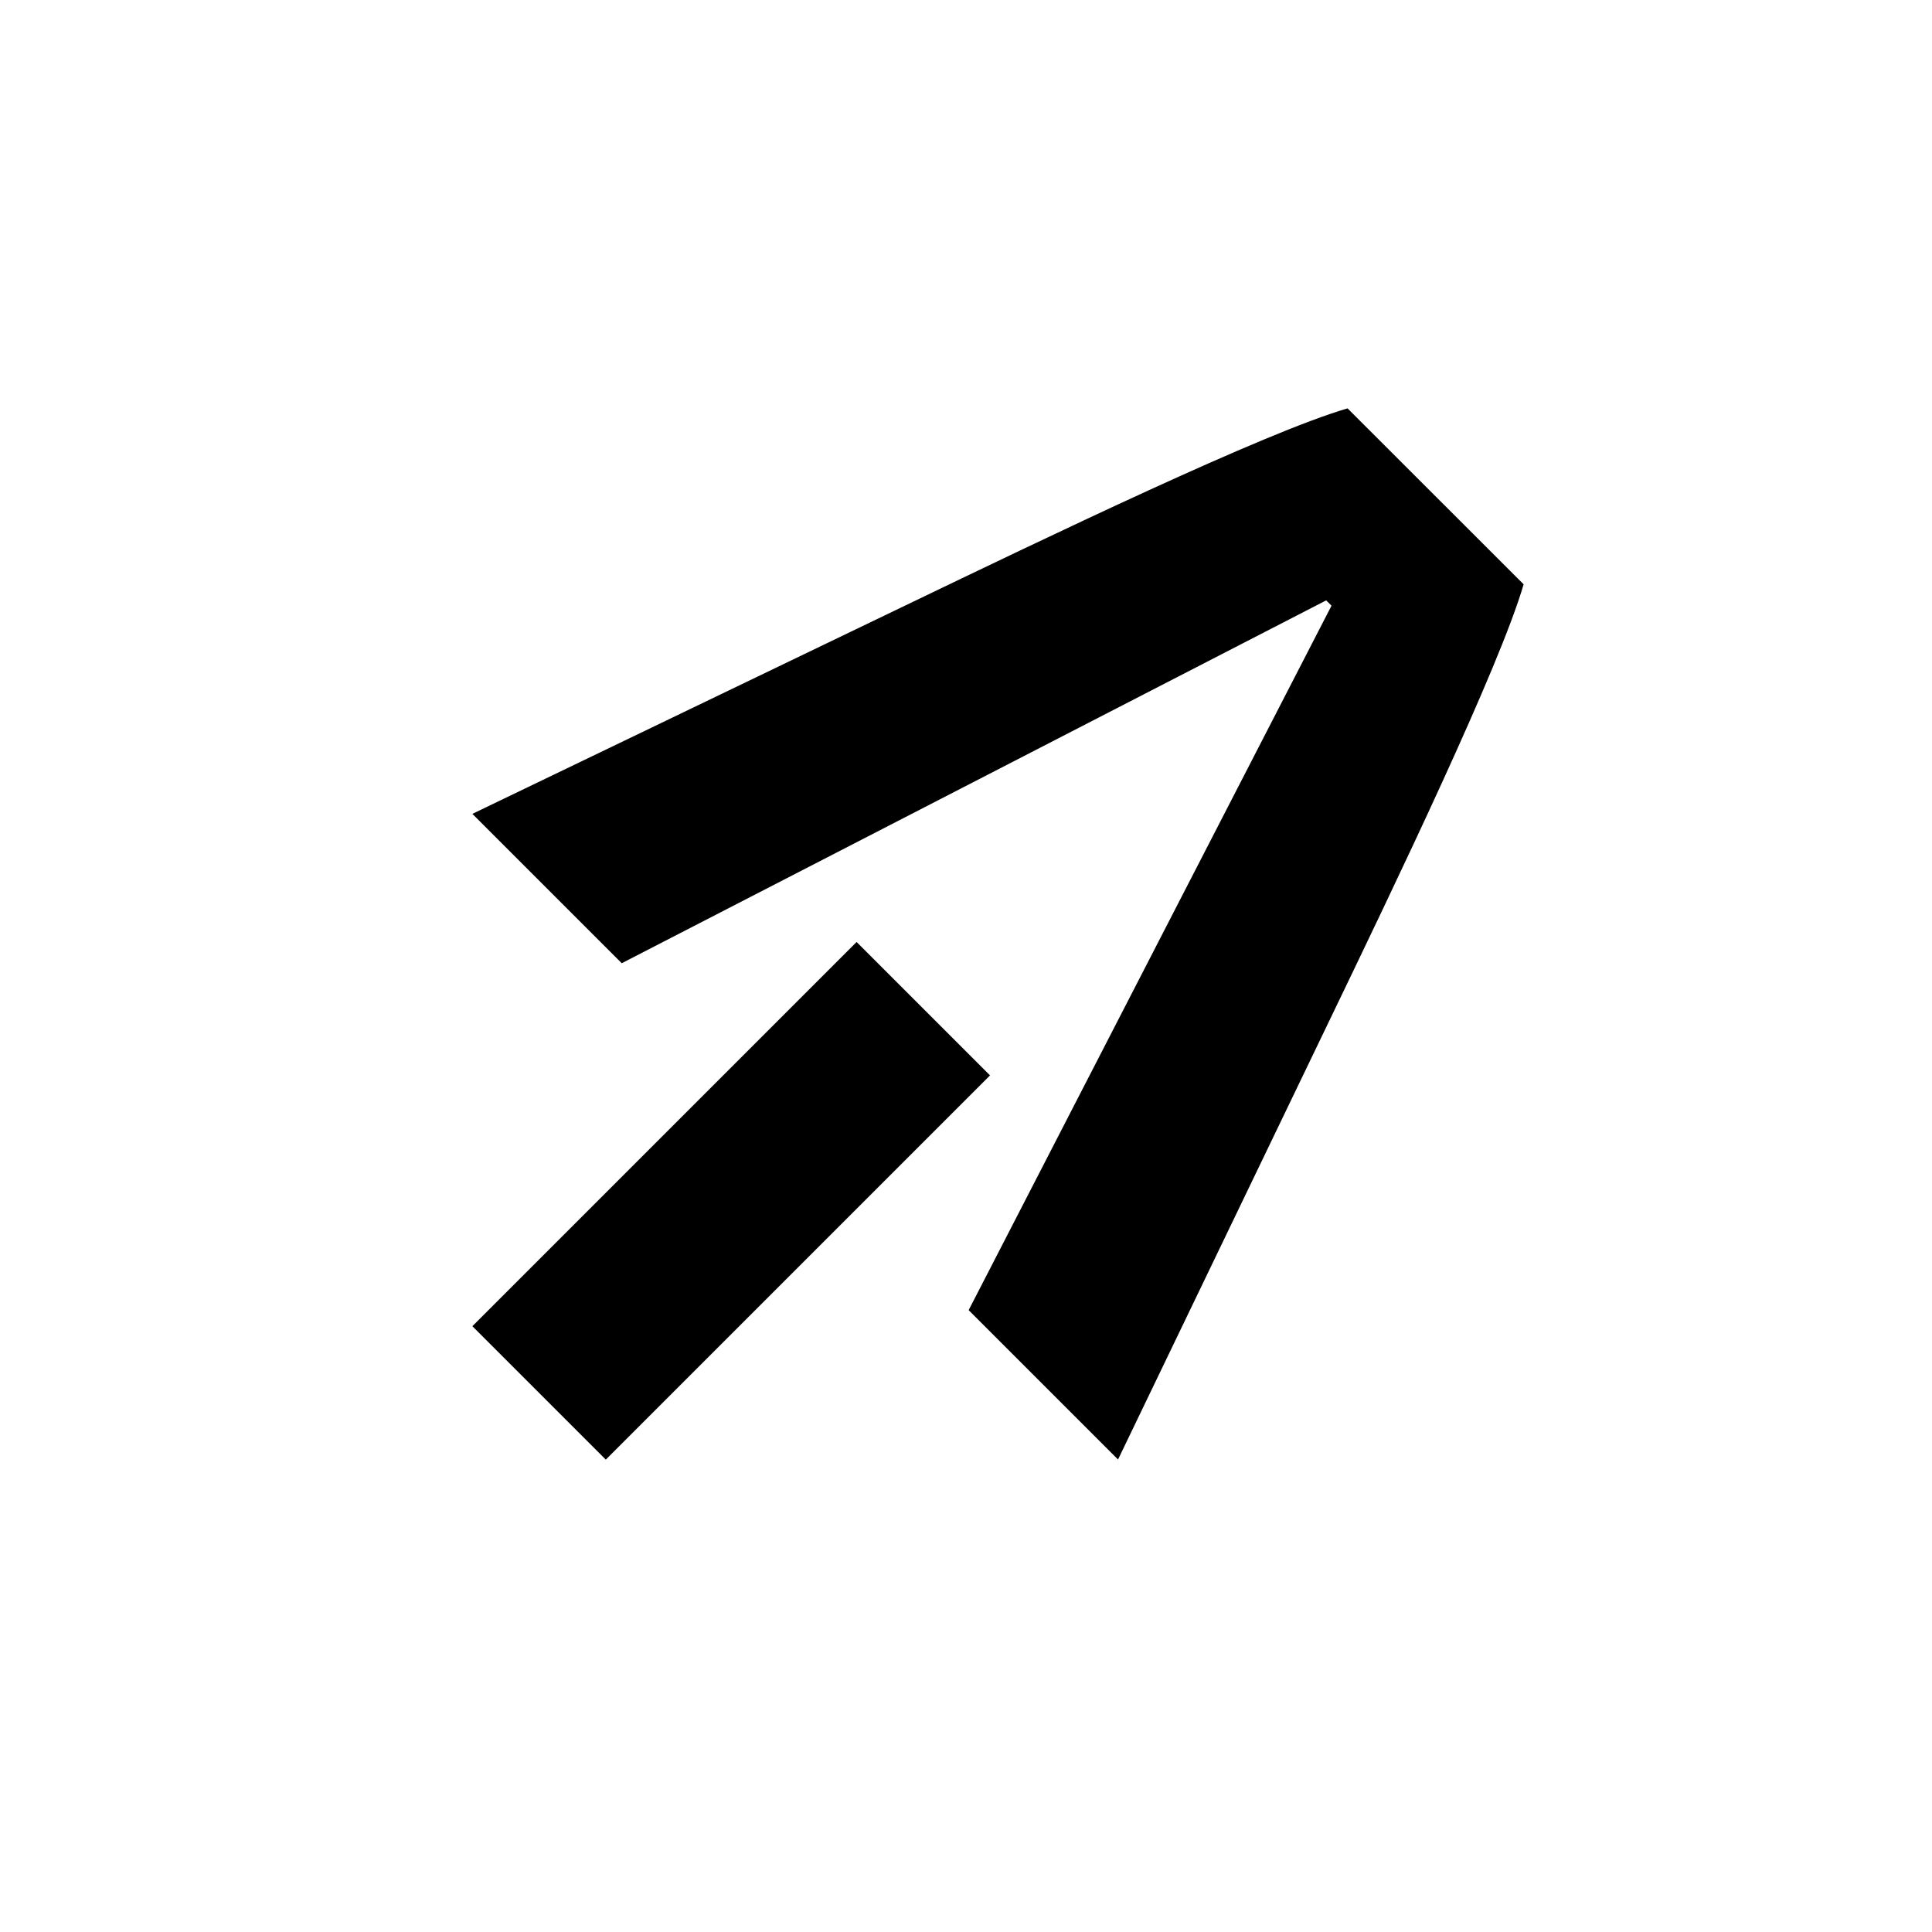 <svg xmlns="http://www.w3.org/2000/svg" viewBox="0 0 16 16">
<style>
	.rect{fill:none;}
</style>
<g>
	<rect class="rect" width="16" height="16"/>
	<path d="M8.199,8.906l-3.182,3.182l-1.105-1.105l3.182-3.182L8.199,8.906z
		 M11.16,3.382c-0.685,0.199-2.475,1.061-3.668,1.635L3.912,6.74l1.237,1.237
		l5.834-3.005l0.044,0.044l-3.005,5.834l1.237,1.237l1.724-3.58
		c0.575-1.193,1.436-2.983,1.635-3.668L11.16,3.382z"/>
</g>
</svg>
